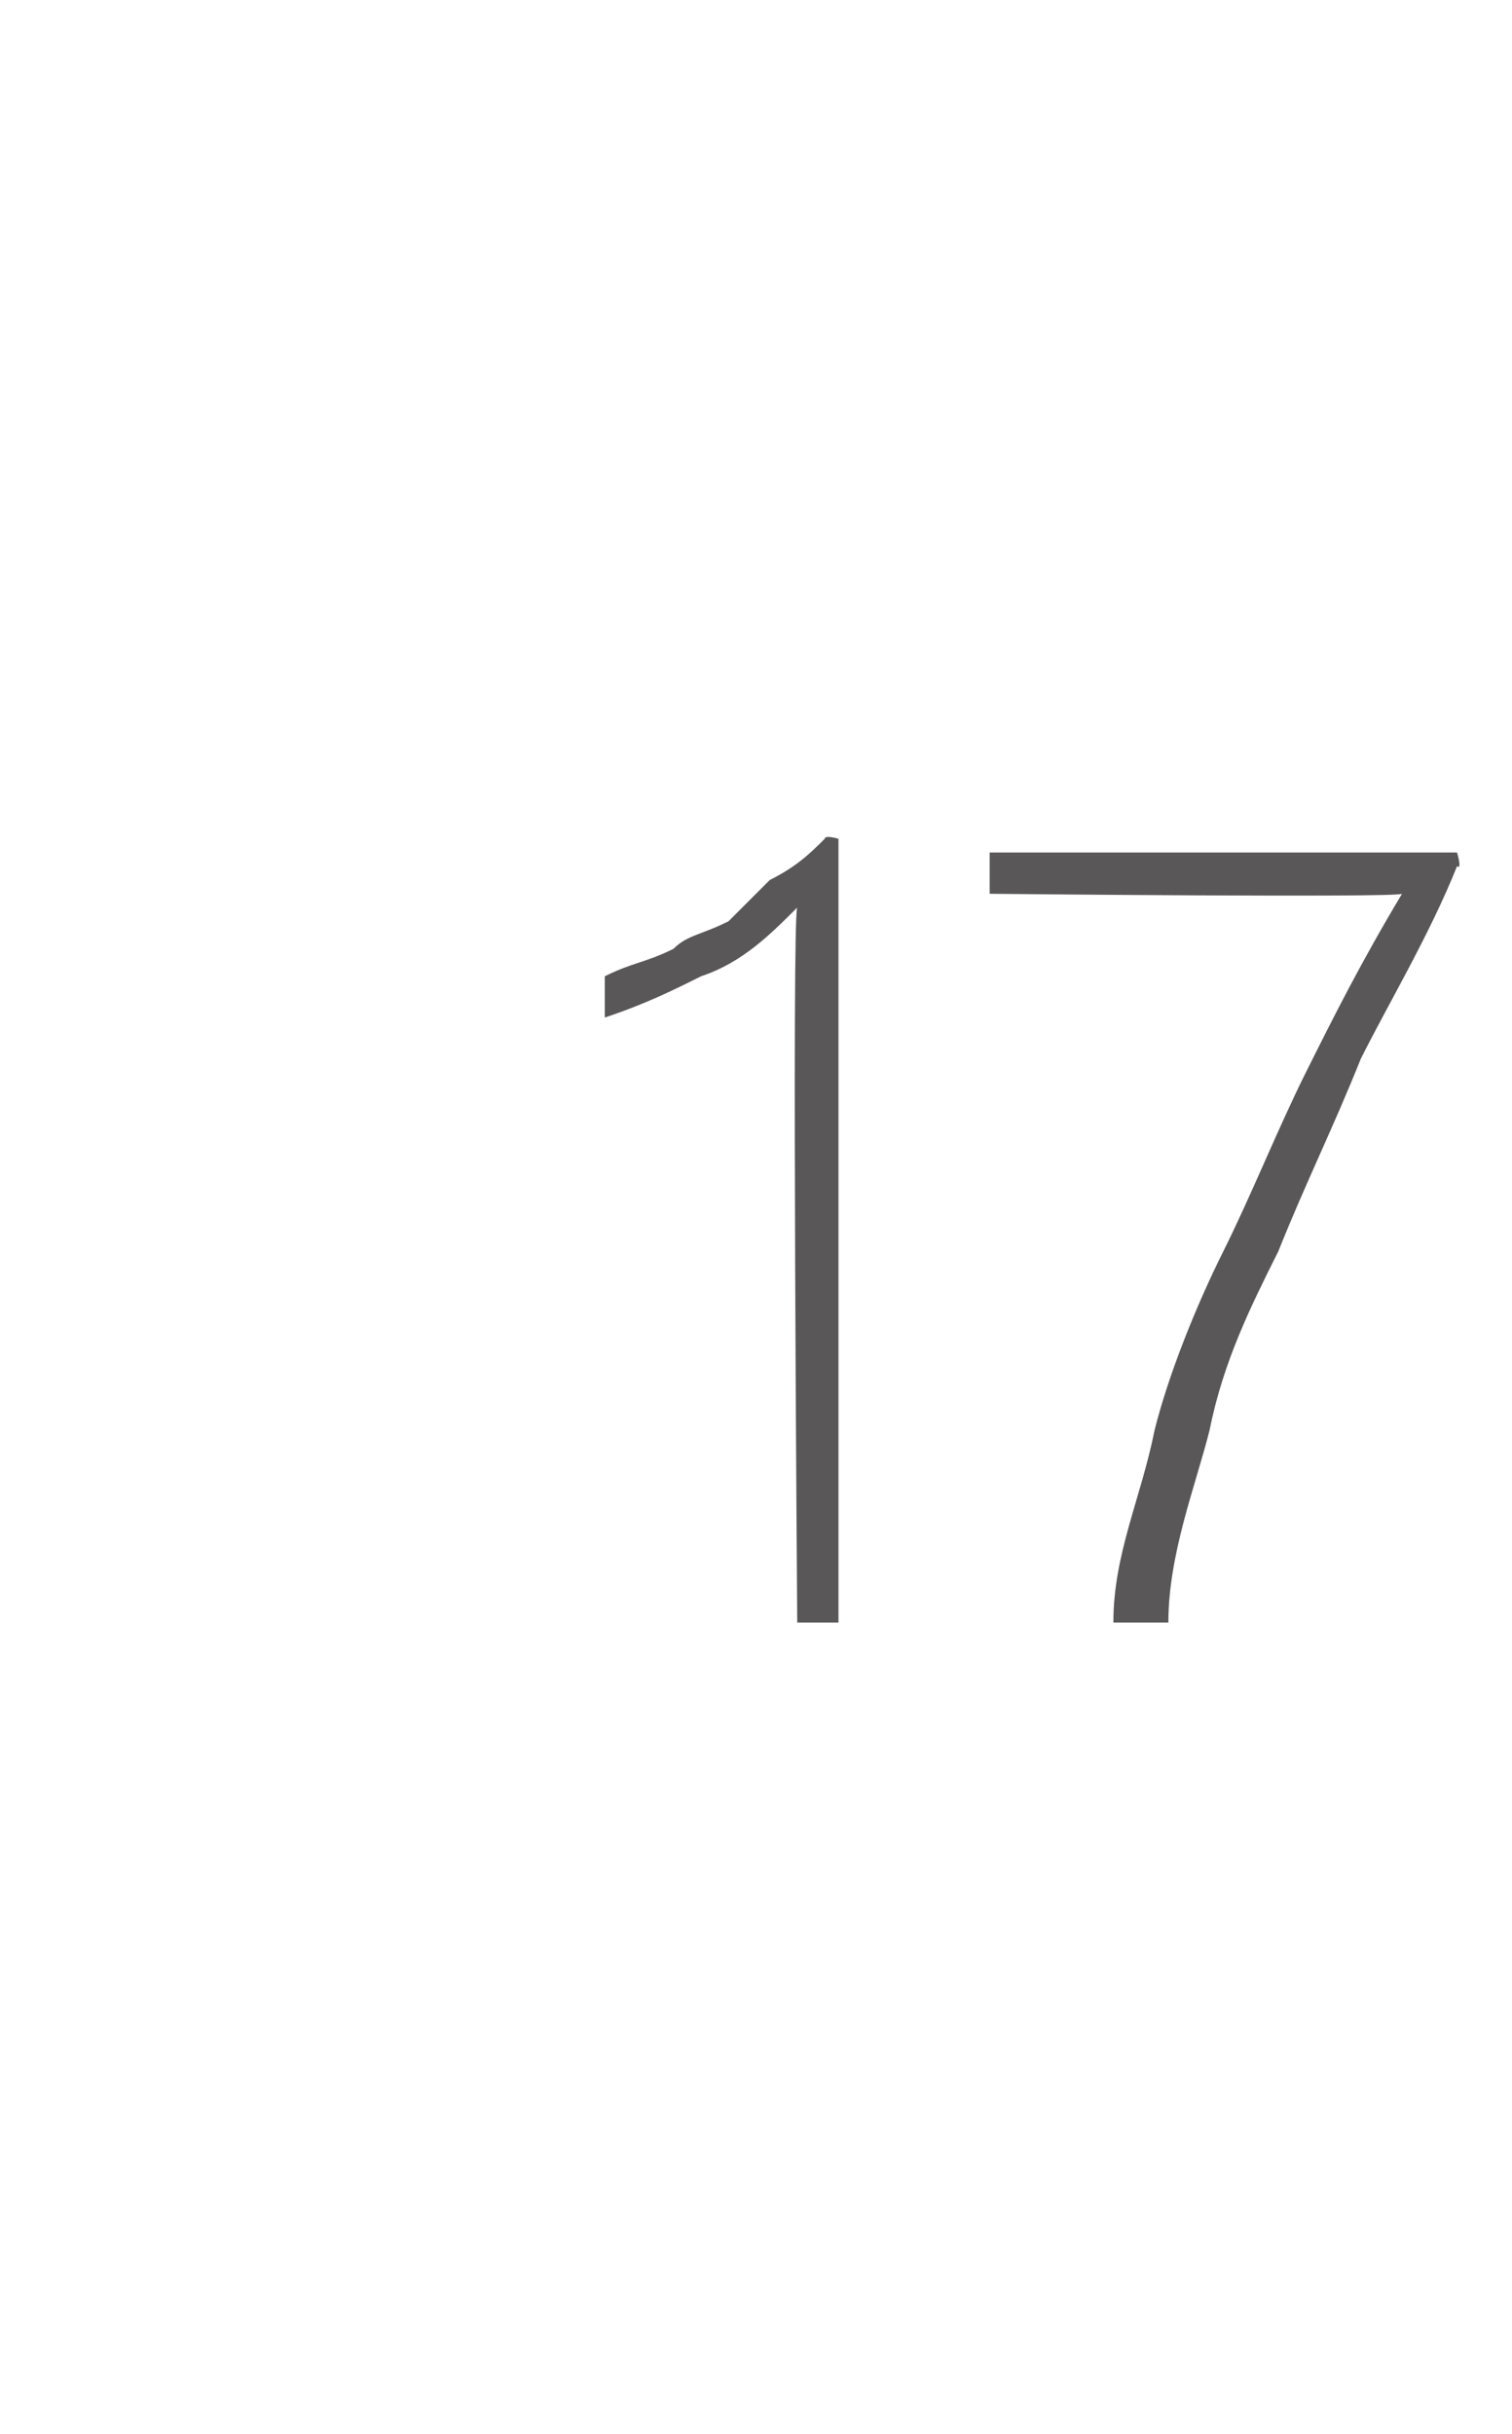 <?xml version="1.0" standalone="no"?>
<!DOCTYPE svg PUBLIC "-//W3C//DTD SVG 1.1//EN" "http://www.w3.org/Graphics/SVG/1.1/DTD/svg11.dtd">
<svg xmlns="http://www.w3.org/2000/svg" version="1.1" width="11px" height="17.7px" viewBox="0 -5 11 17.7" style="top:-5px">
  <desc>17</desc>
  <defs/>
  <g id="Polygon14205">
    <path d="M 6.1 1.1 L 6.1 6.8 L 5.8 6.8 C 5.8 6.8 5.76 1.64 5.8 1.6 C 5.6 1.8 5.4 2 5.1 2.1 C 4.9 2.2 4.7 2.3 4.4 2.4 C 4.4 2.4 4.4 2.1 4.4 2.1 C 4.6 2 4.7 2 4.9 1.9 C 5 1.8 5.1 1.8 5.3 1.7 C 5.4 1.6 5.5 1.5 5.6 1.4 C 5.8 1.3 5.9 1.2 6 1.1 C 6 1.07 6.1 1.1 6.1 1.1 Z M 8.1 6.8 C 8.1 6.3 8.3 5.9 8.4 5.4 C 8.5 5 8.7 4.5 8.9 4.1 C 9.1 3.7 9.3 3.2 9.5 2.8 C 9.7 2.4 9.9 2 10.2 1.5 C 10.16 1.53 7.2 1.5 7.2 1.5 L 7.2 1.2 L 10.6 1.2 C 10.6 1.2 10.64 1.33 10.6 1.3 C 10.4 1.8 10.1 2.3 9.9 2.7 C 9.7 3.2 9.5 3.6 9.3 4.1 C 9.1 4.5 8.9 4.9 8.8 5.4 C 8.7 5.8 8.5 6.3 8.5 6.8 C 8.5 6.8 8.1 6.8 8.1 6.8 Z " stroke="none" fill="#595757"/>
  </g>
</svg>